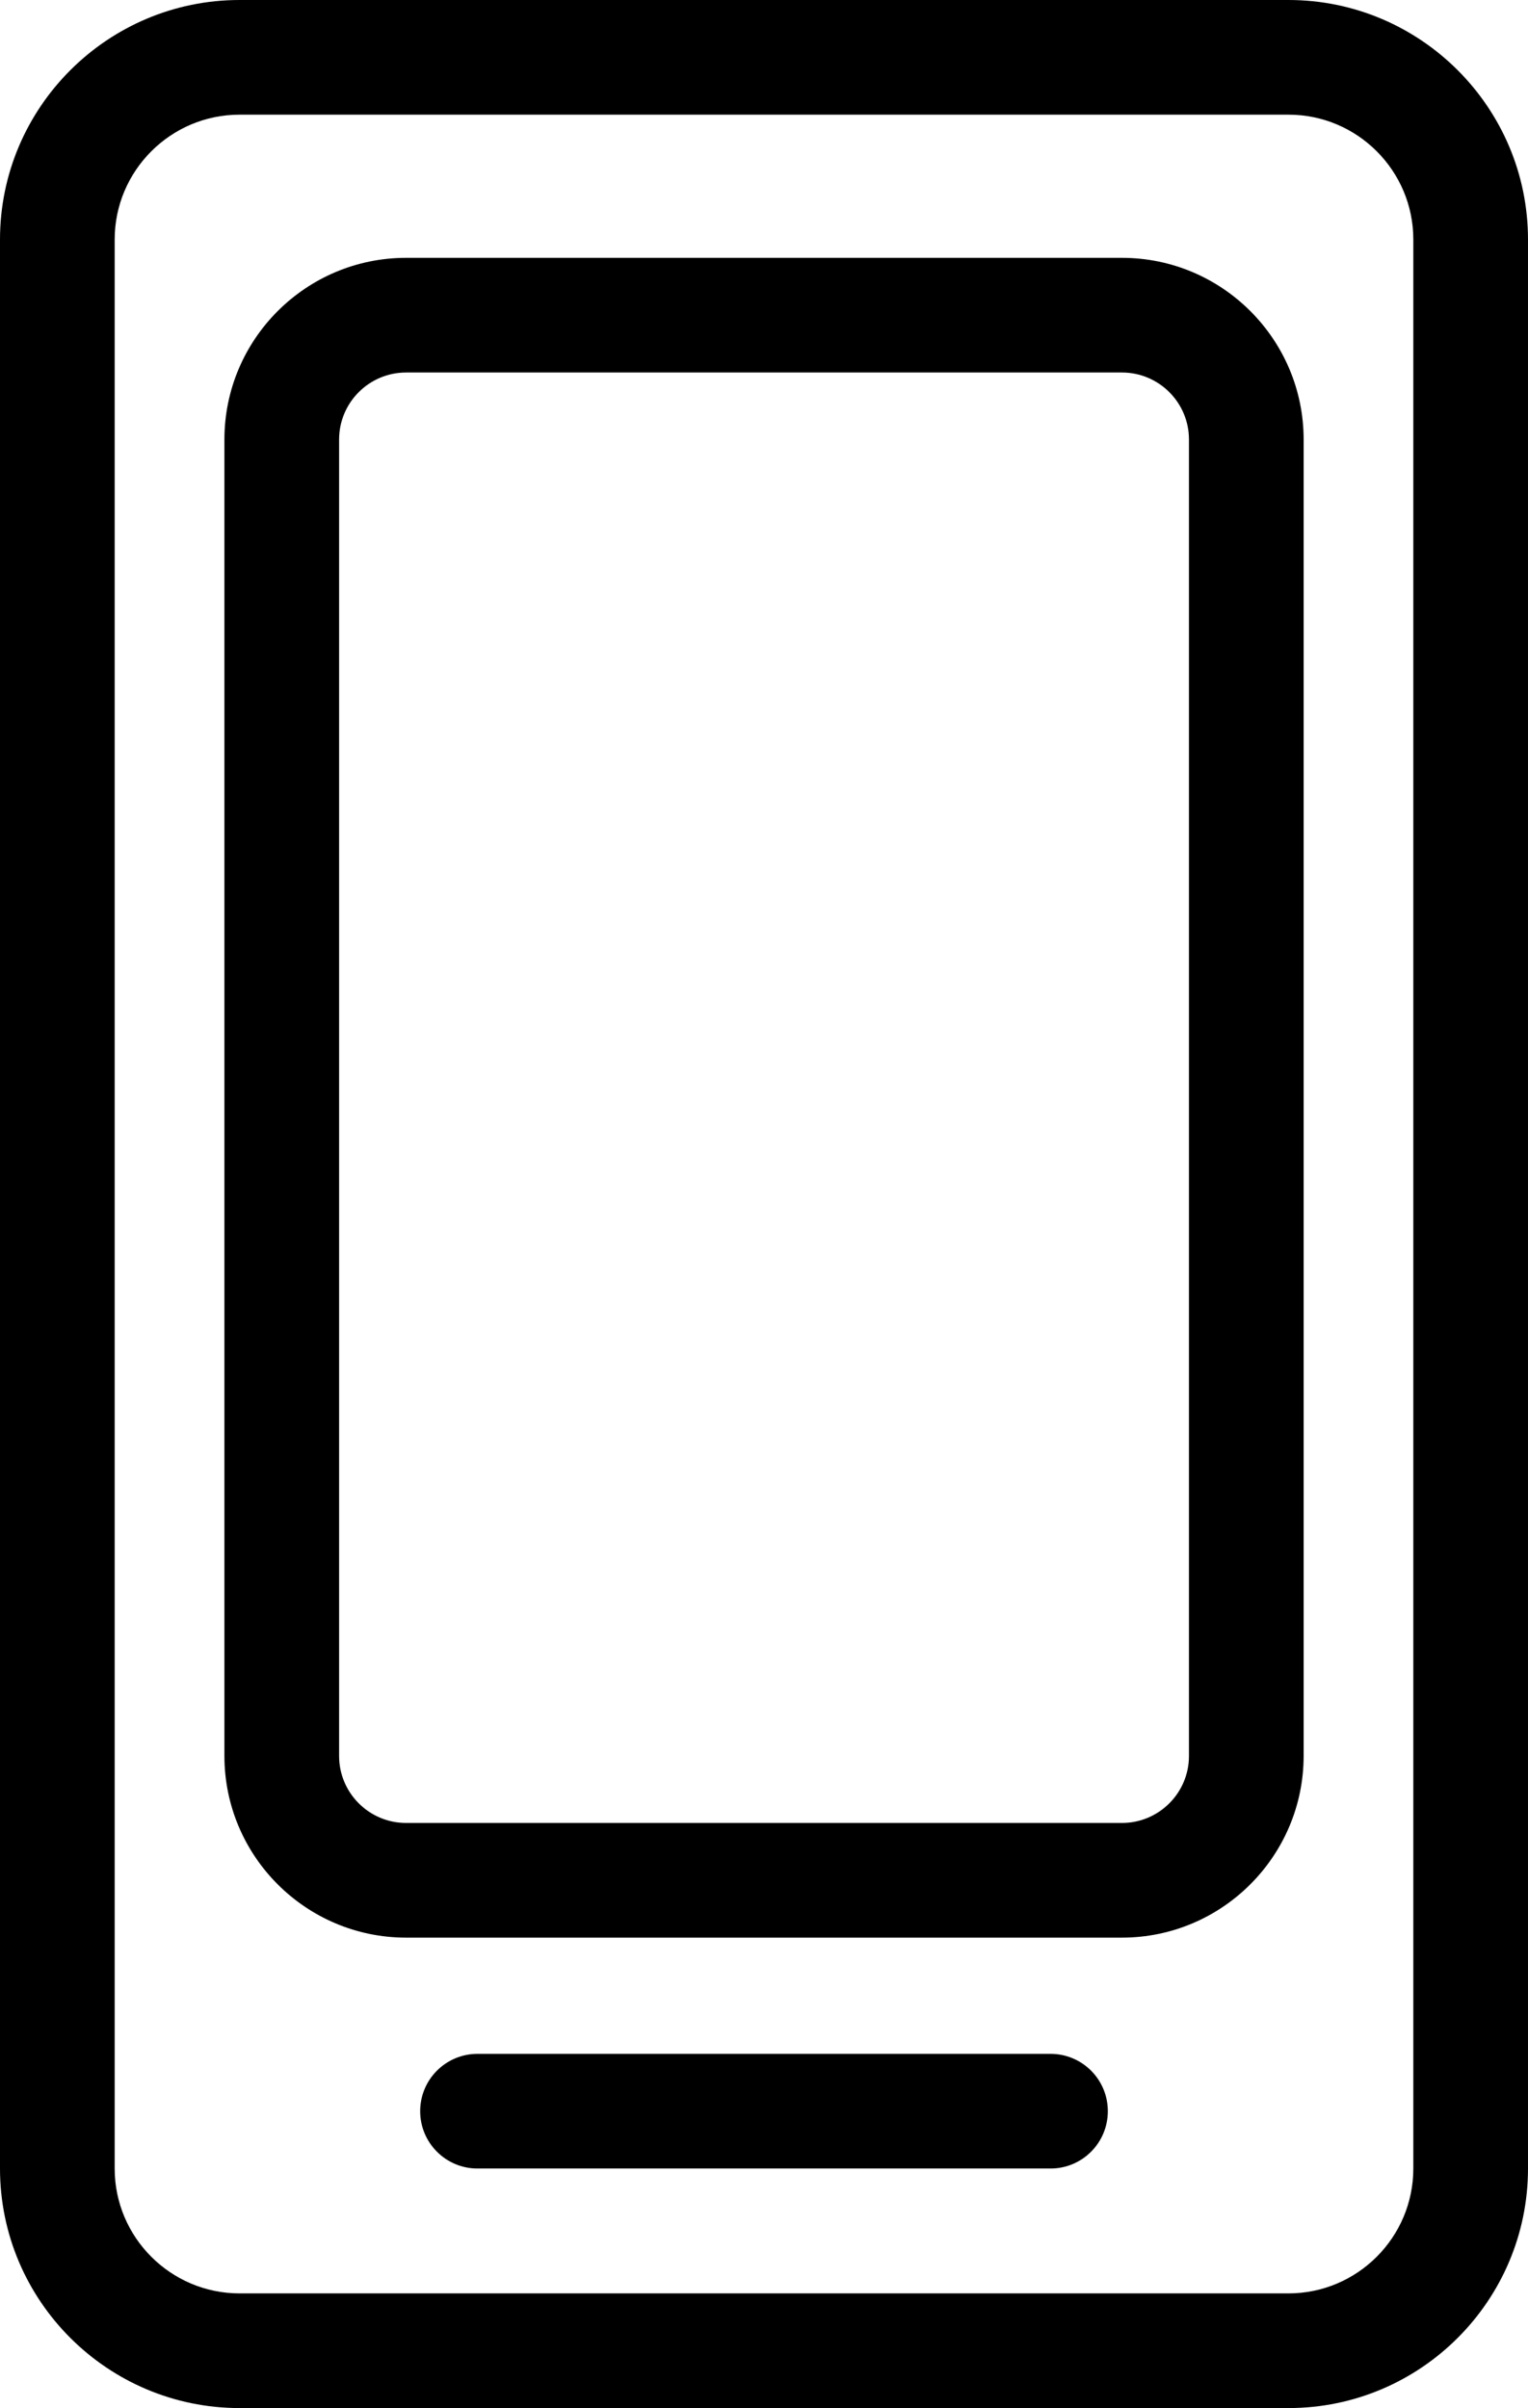 <?xml version="1.0" encoding="utf-8"?>
<!-- Generator: Adobe Illustrator 15.1.0, SVG Export Plug-In . SVG Version: 6.00 Build 0)  -->
<!DOCTYPE svg PUBLIC "-//W3C//DTD SVG 1.1//EN" "http://www.w3.org/Graphics/SVG/1.1/DTD/svg11.dtd">
<svg version="1.1" id="レイヤー_1" xmlns="http://www.w3.org/2000/svg" xmlns:xlink="http://www.w3.org/1999/xlink" x="0px"
	 y="0px" width="26.649px" height="42px" viewBox="0 0 26.649 42" style="enable-background:new 0 0 26.649 42;"
	 xml:space="preserve">
<path d="M22.472,42H4.178C1.875,42,0,40.126,0,37.822V4.178C0,1.875,1.875,0,4.178,0h18.293c2.304,0,4.178,1.875,4.178,4.178v33.644
	C26.649,40.126,24.775,42,22.472,42z M4.178,2C2.978,2,2,2.977,2,4.178v33.644C2,39.023,2.978,40,4.178,40h18.293
	c1.201,0,2.178-0.977,2.178-2.178V4.178C24.649,2.977,23.673,2,22.472,2H4.178z M19.566,33.795H7.083
	c-1.748,0-3.169-1.422-3.169-3.169V7.666c0-1.748,1.421-3.169,3.169-3.169h12.484c1.747,0,3.169,1.421,3.169,3.169v22.96
	C22.735,32.373,21.313,33.795,19.566,33.795z M7.083,6.497c-0.645,0-1.169,0.524-1.169,1.169v22.96c0,0.645,0.524,1.169,1.169,1.169
	h12.484c0.645,0,1.169-0.524,1.169-1.169V7.666c0-0.645-0.524-1.169-1.169-1.169H7.083z M19.321,36.822c0-0.553-0.447-1-1-1H8.328
	c-0.552,0-1,0.447-1,1s0.448,1,1,1h9.993C18.874,37.822,19.321,37.375,19.321,36.822z"/>
</svg>
